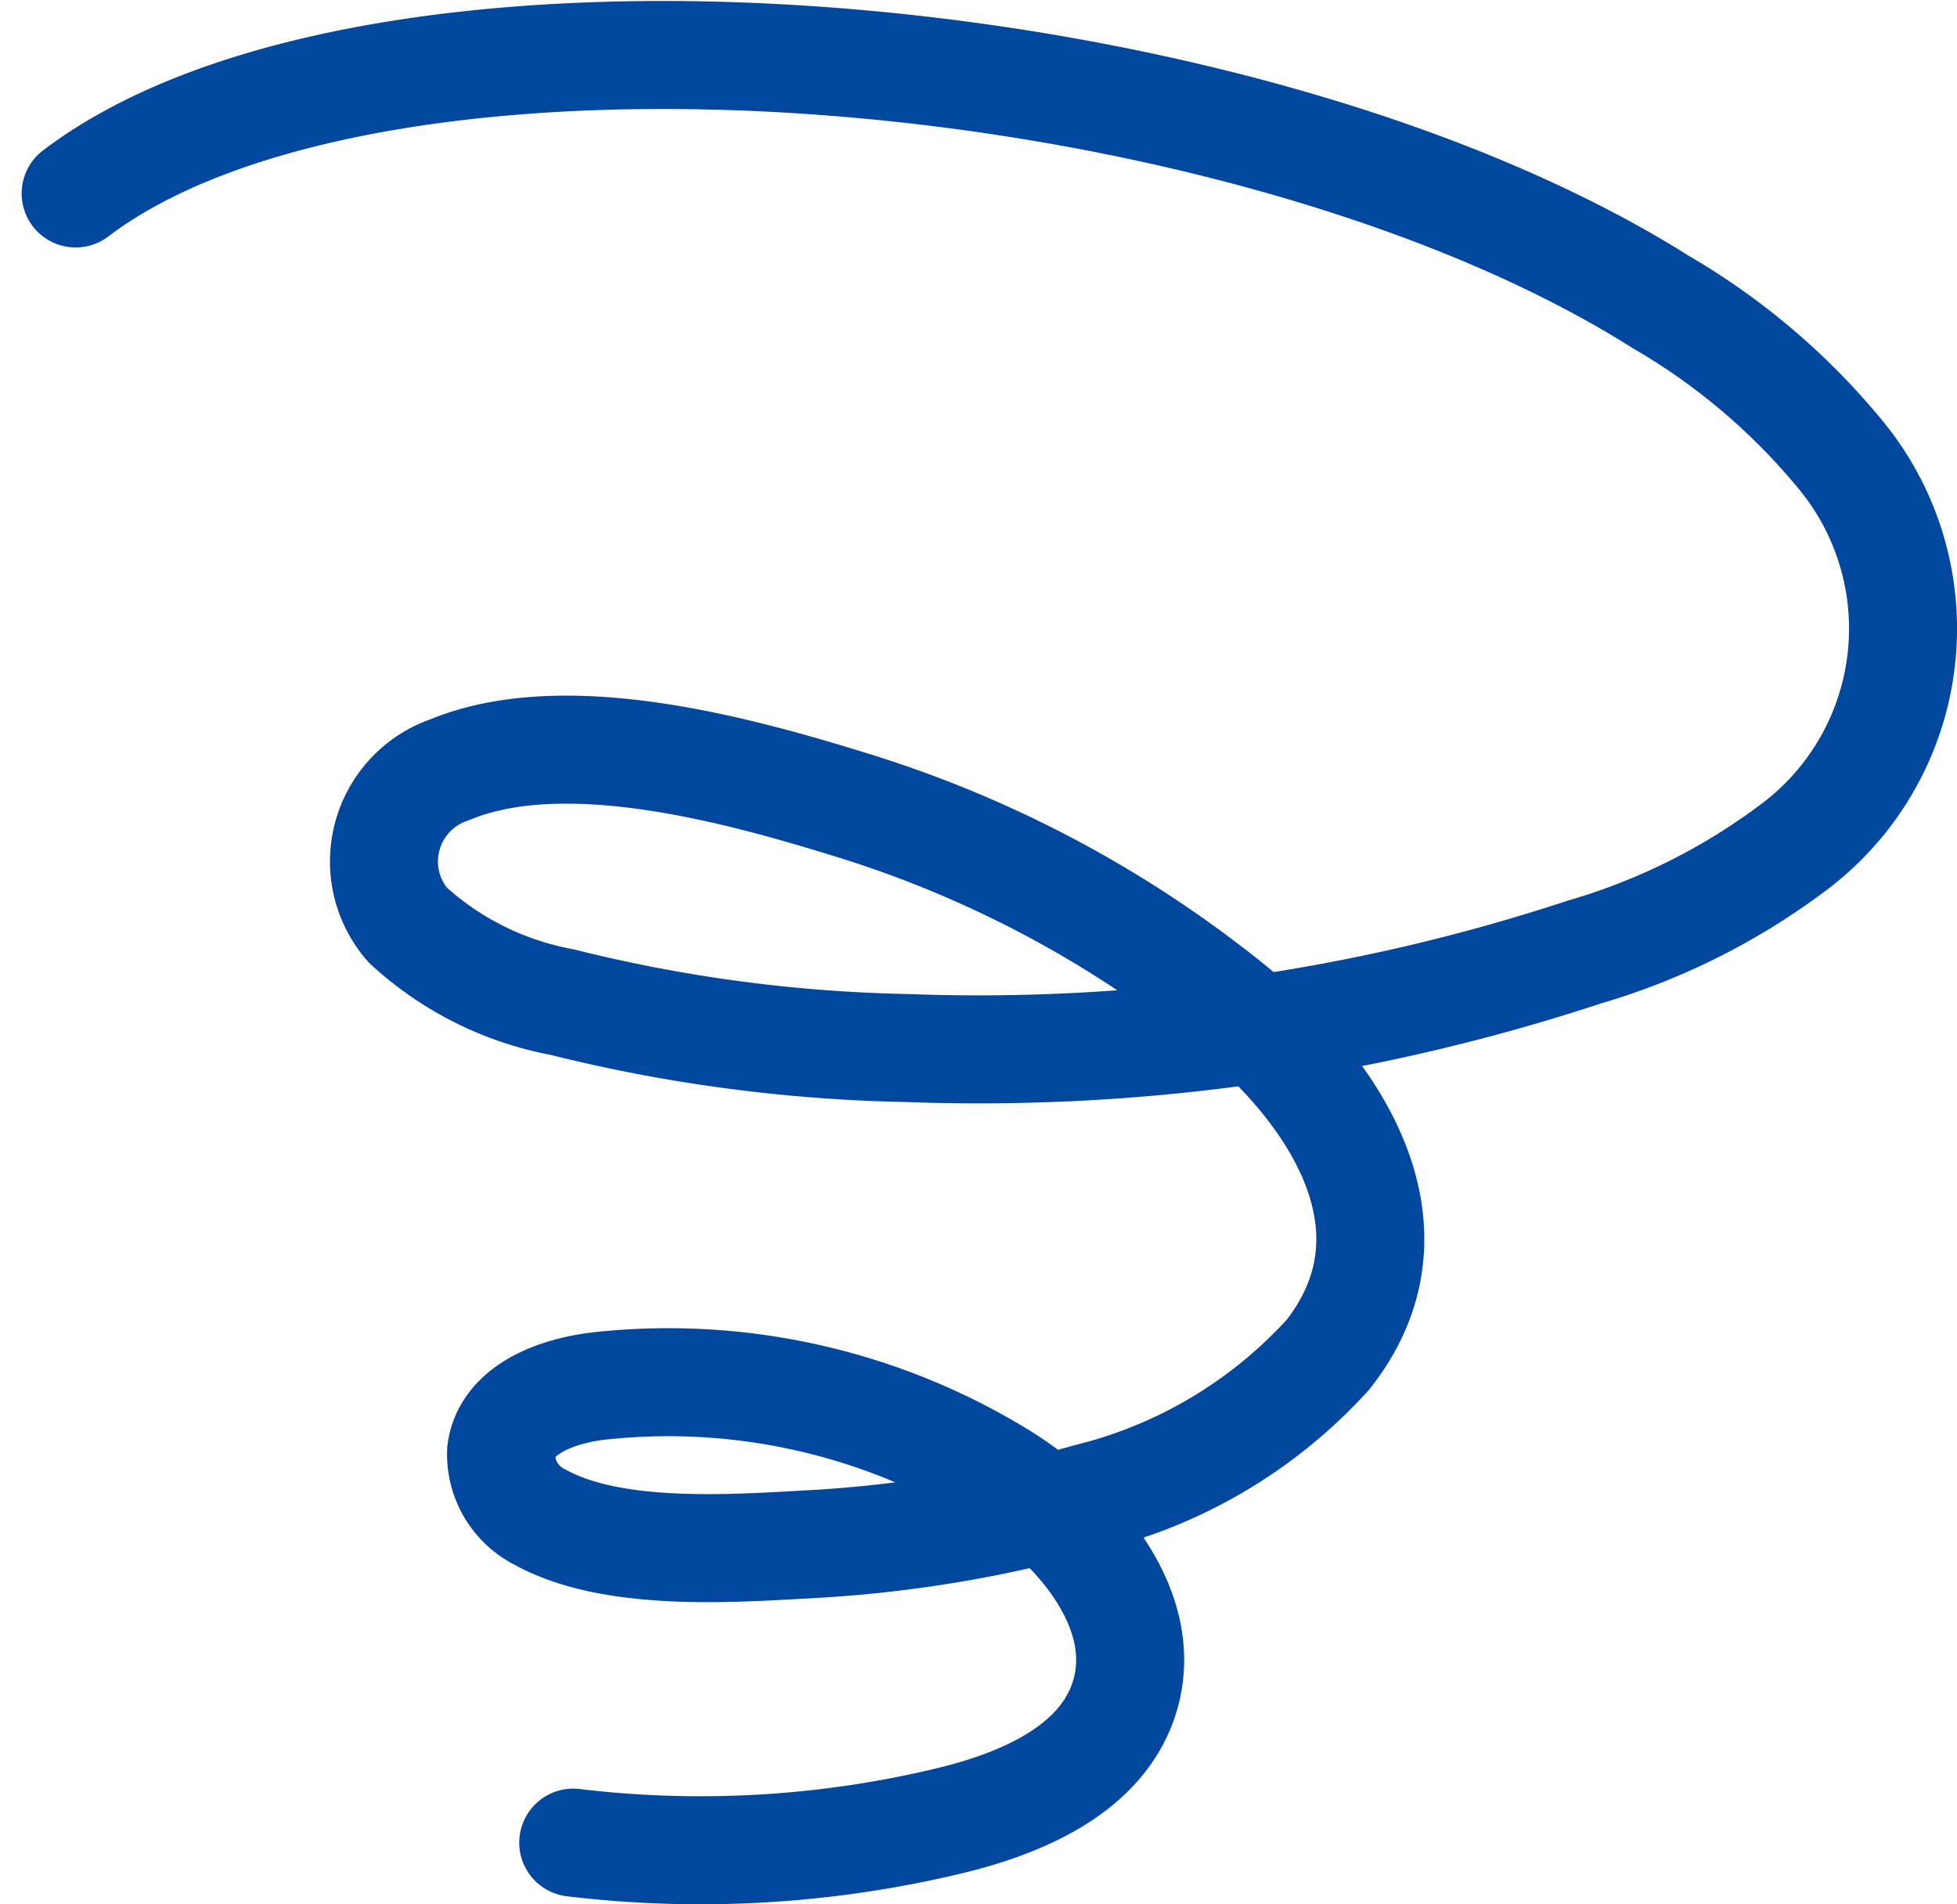 <svg xmlns="http://www.w3.org/2000/svg" width="36.242" height="35.259" viewBox="0 0 36.242 35.259">
  <path id="パス_1136" data-name="パス 1136" d="M271.58,274.443c5.622-4.267,21.518-2.943,29.366,2.017a12.292,12.292,0,0,1,3.284,2.78,5.058,5.058,0,0,1-.811,7.292,12.067,12.067,0,0,1-3.906,1.96,35.8,35.8,0,0,1-12.551,1.775,28.543,28.543,0,0,1-6.377-.851,5.791,5.791,0,0,1-2.855-1.426,1.794,1.794,0,0,1,.781-2.877c2.142-.887,5.371.013,7.464.662a21.03,21.03,0,0,1,7.074,3.79c1.9,1.559,3.526,4.079,1.727,6.375a8.838,8.838,0,0,1-4.443,2.649,23.138,23.138,0,0,1-5.108.864c-1.483.081-3.7.247-5.046-.5a1.3,1.3,0,0,1-.72-1.214c.1-.788,1.045-1.128,1.835-1.216a11.77,11.77,0,0,1,7.421,1.673c1.449.9,2.816,2.532,2.271,4.147-.44,1.3-1.908,1.919-3.244,2.238a19.732,19.732,0,0,1-6.947.4" transform="translate(-270.179 -270.861)" fill="none" stroke="#00479d" stroke-linecap="round" stroke-linejoin="round" stroke-width="2"/>
</svg>
